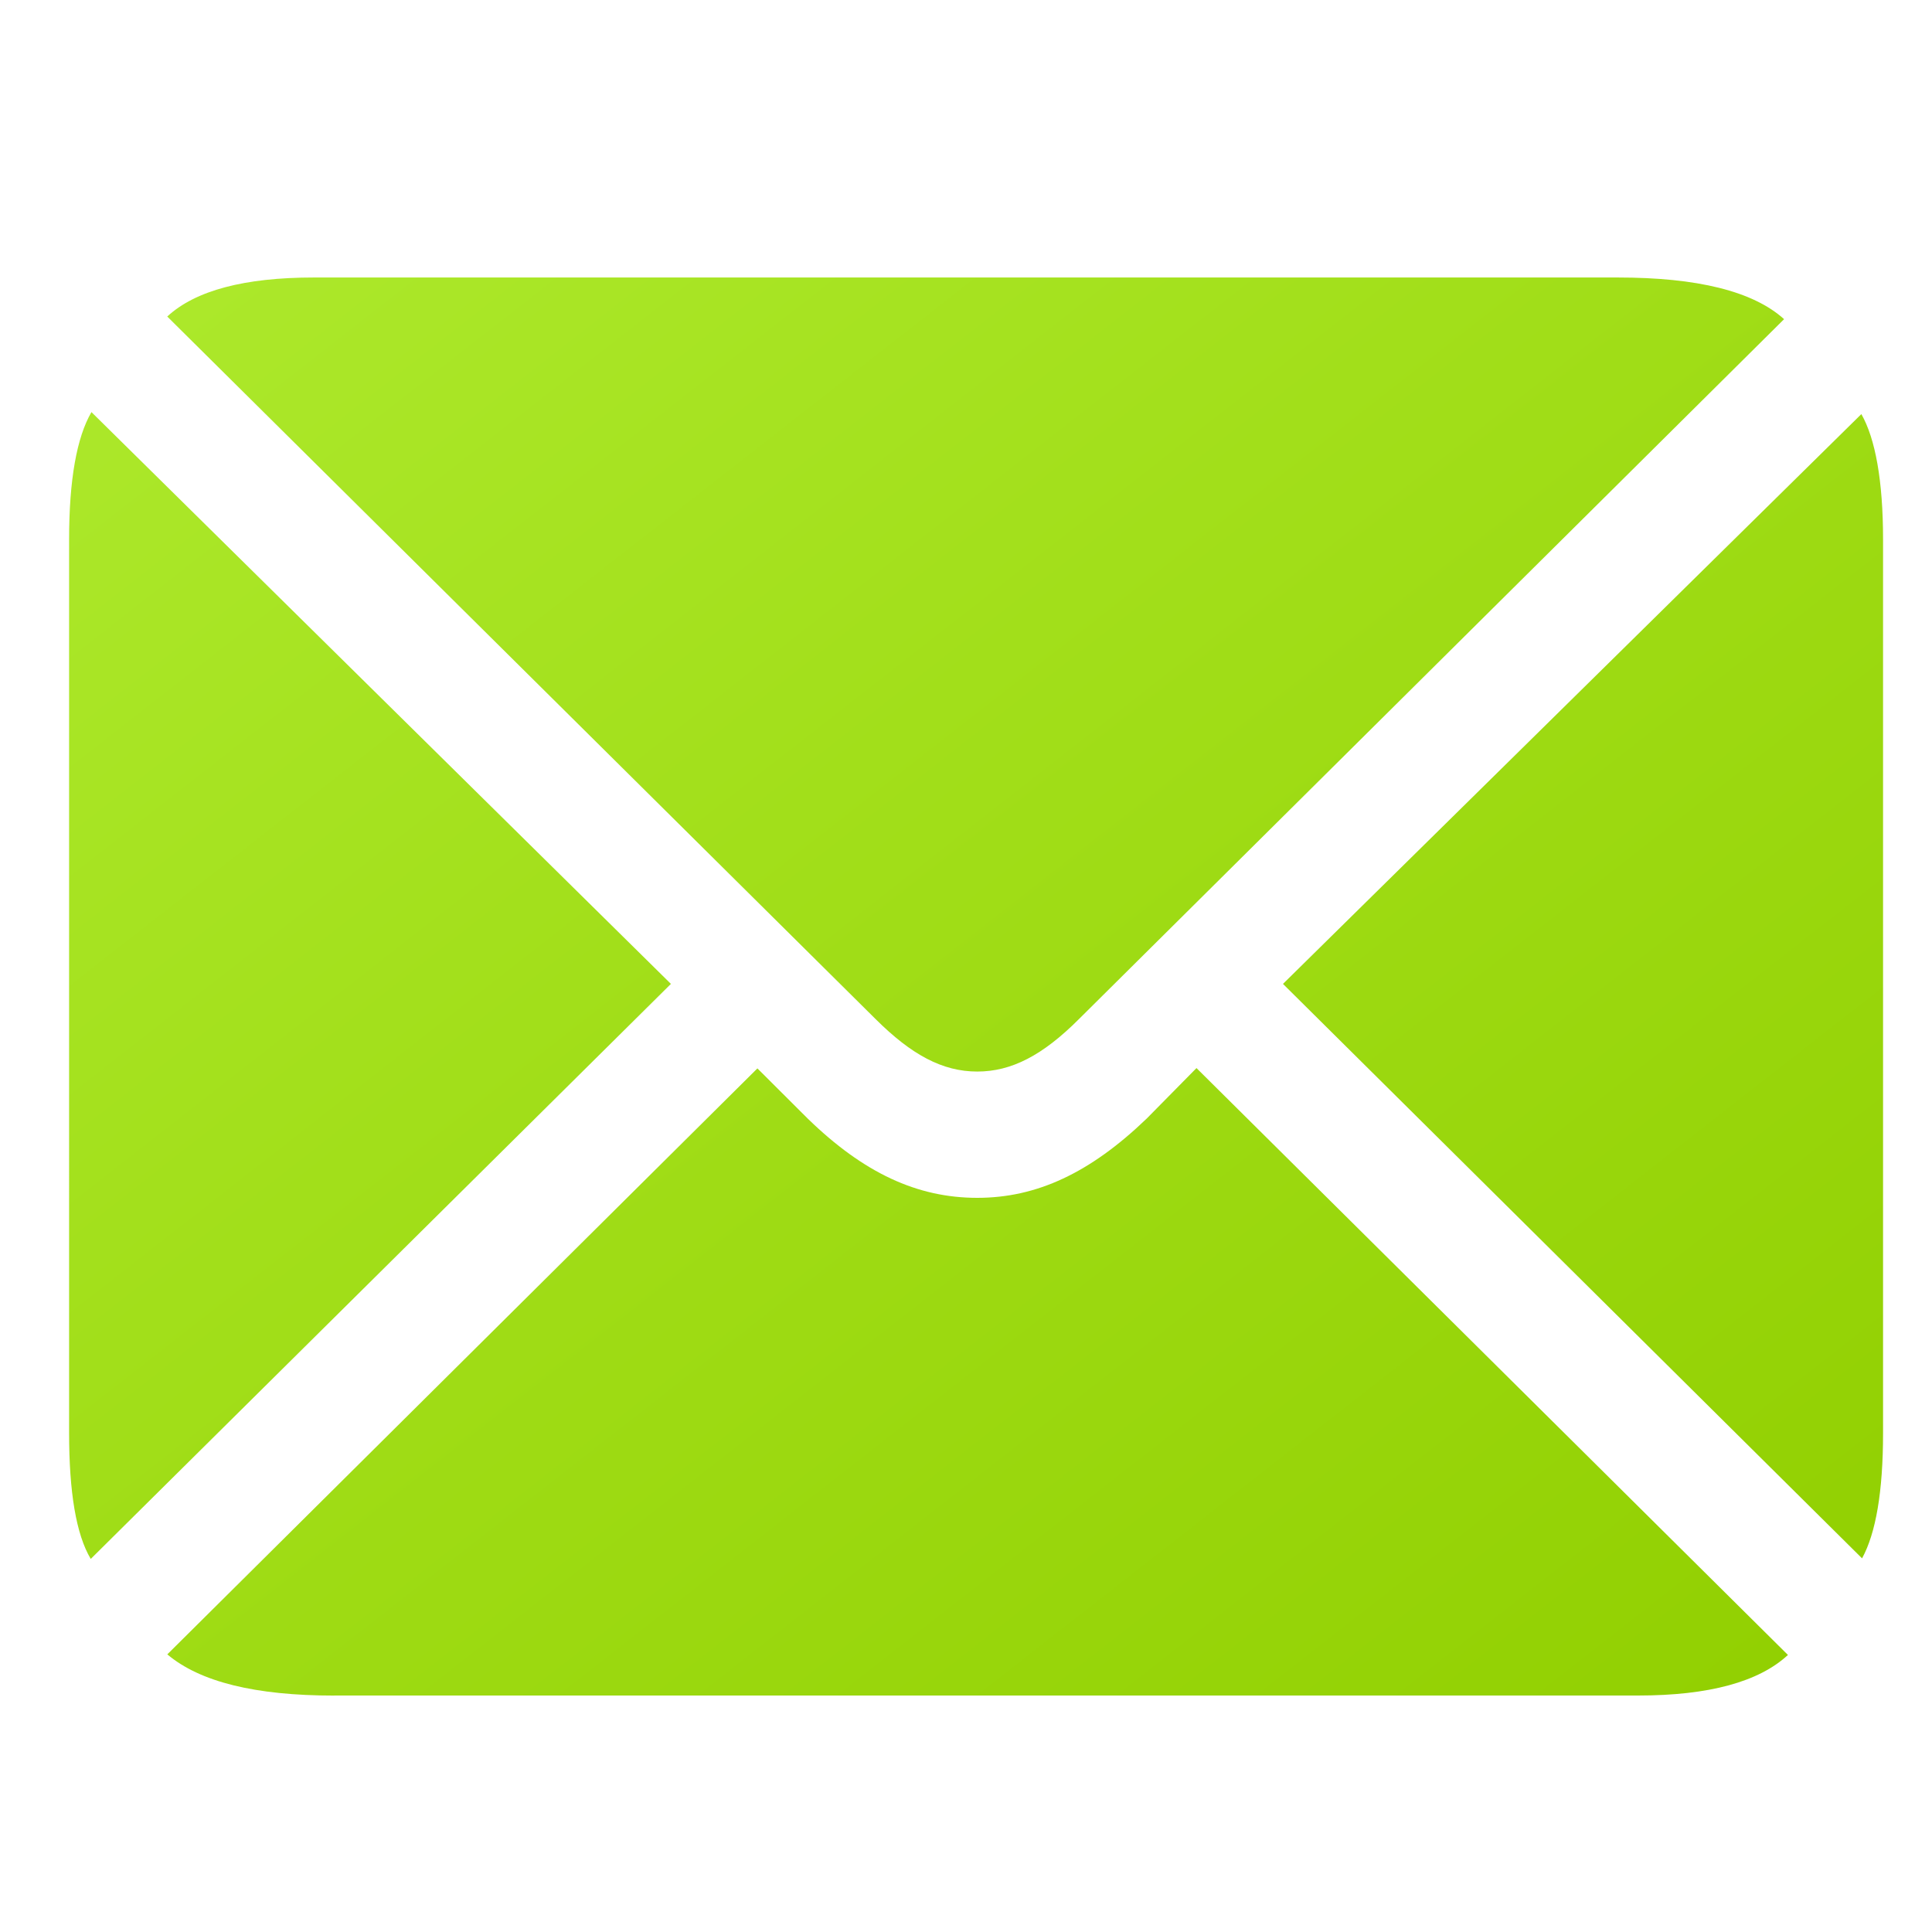 <svg xmlns="http://www.w3.org/2000/svg" width="30" height="30" fill="none"><path fill="url(#a)" d="M15.175 16.639c.53 0 1.015-.25 1.58-.816L27.703 4.956c-.483-.436-1.351-.647-2.583-.647H4.875c-1.075 0-1.839.2-2.278.606l10.998 10.908c.558.556 1.04.816 1.58.816ZM1.408 24.208l9.01-8.93L1.42 6.399c-.227.39-.347 1.047-.347 1.977V22.25c0 .92.109 1.576.336 1.957Zm3.782 2.12h20.245c1.102 0 1.877-.212 2.328-.63l-9.184-9.113-.774.785c-.878.844-1.708 1.23-2.63 1.23-.932 0-1.764-.386-2.632-1.23l-.782-.78-9.163 9.099c.506.427 1.364.64 2.592.64Zm23.724-2.13c.214-.392.326-1.036.326-1.947V8.376c0-.91-.12-1.566-.337-1.946l-8.981 8.848 8.992 8.92Z"/><defs><linearGradient id="a" x1="-13.013" x2="8.356" y1="15.319" y2="42.654" gradientUnits="userSpaceOnUse"><stop stop-color="#ADE92C"/><stop offset=".5" stop-color="#9FDC15"/><stop offset="1" stop-color="#91CF00"/></linearGradient></defs></svg>